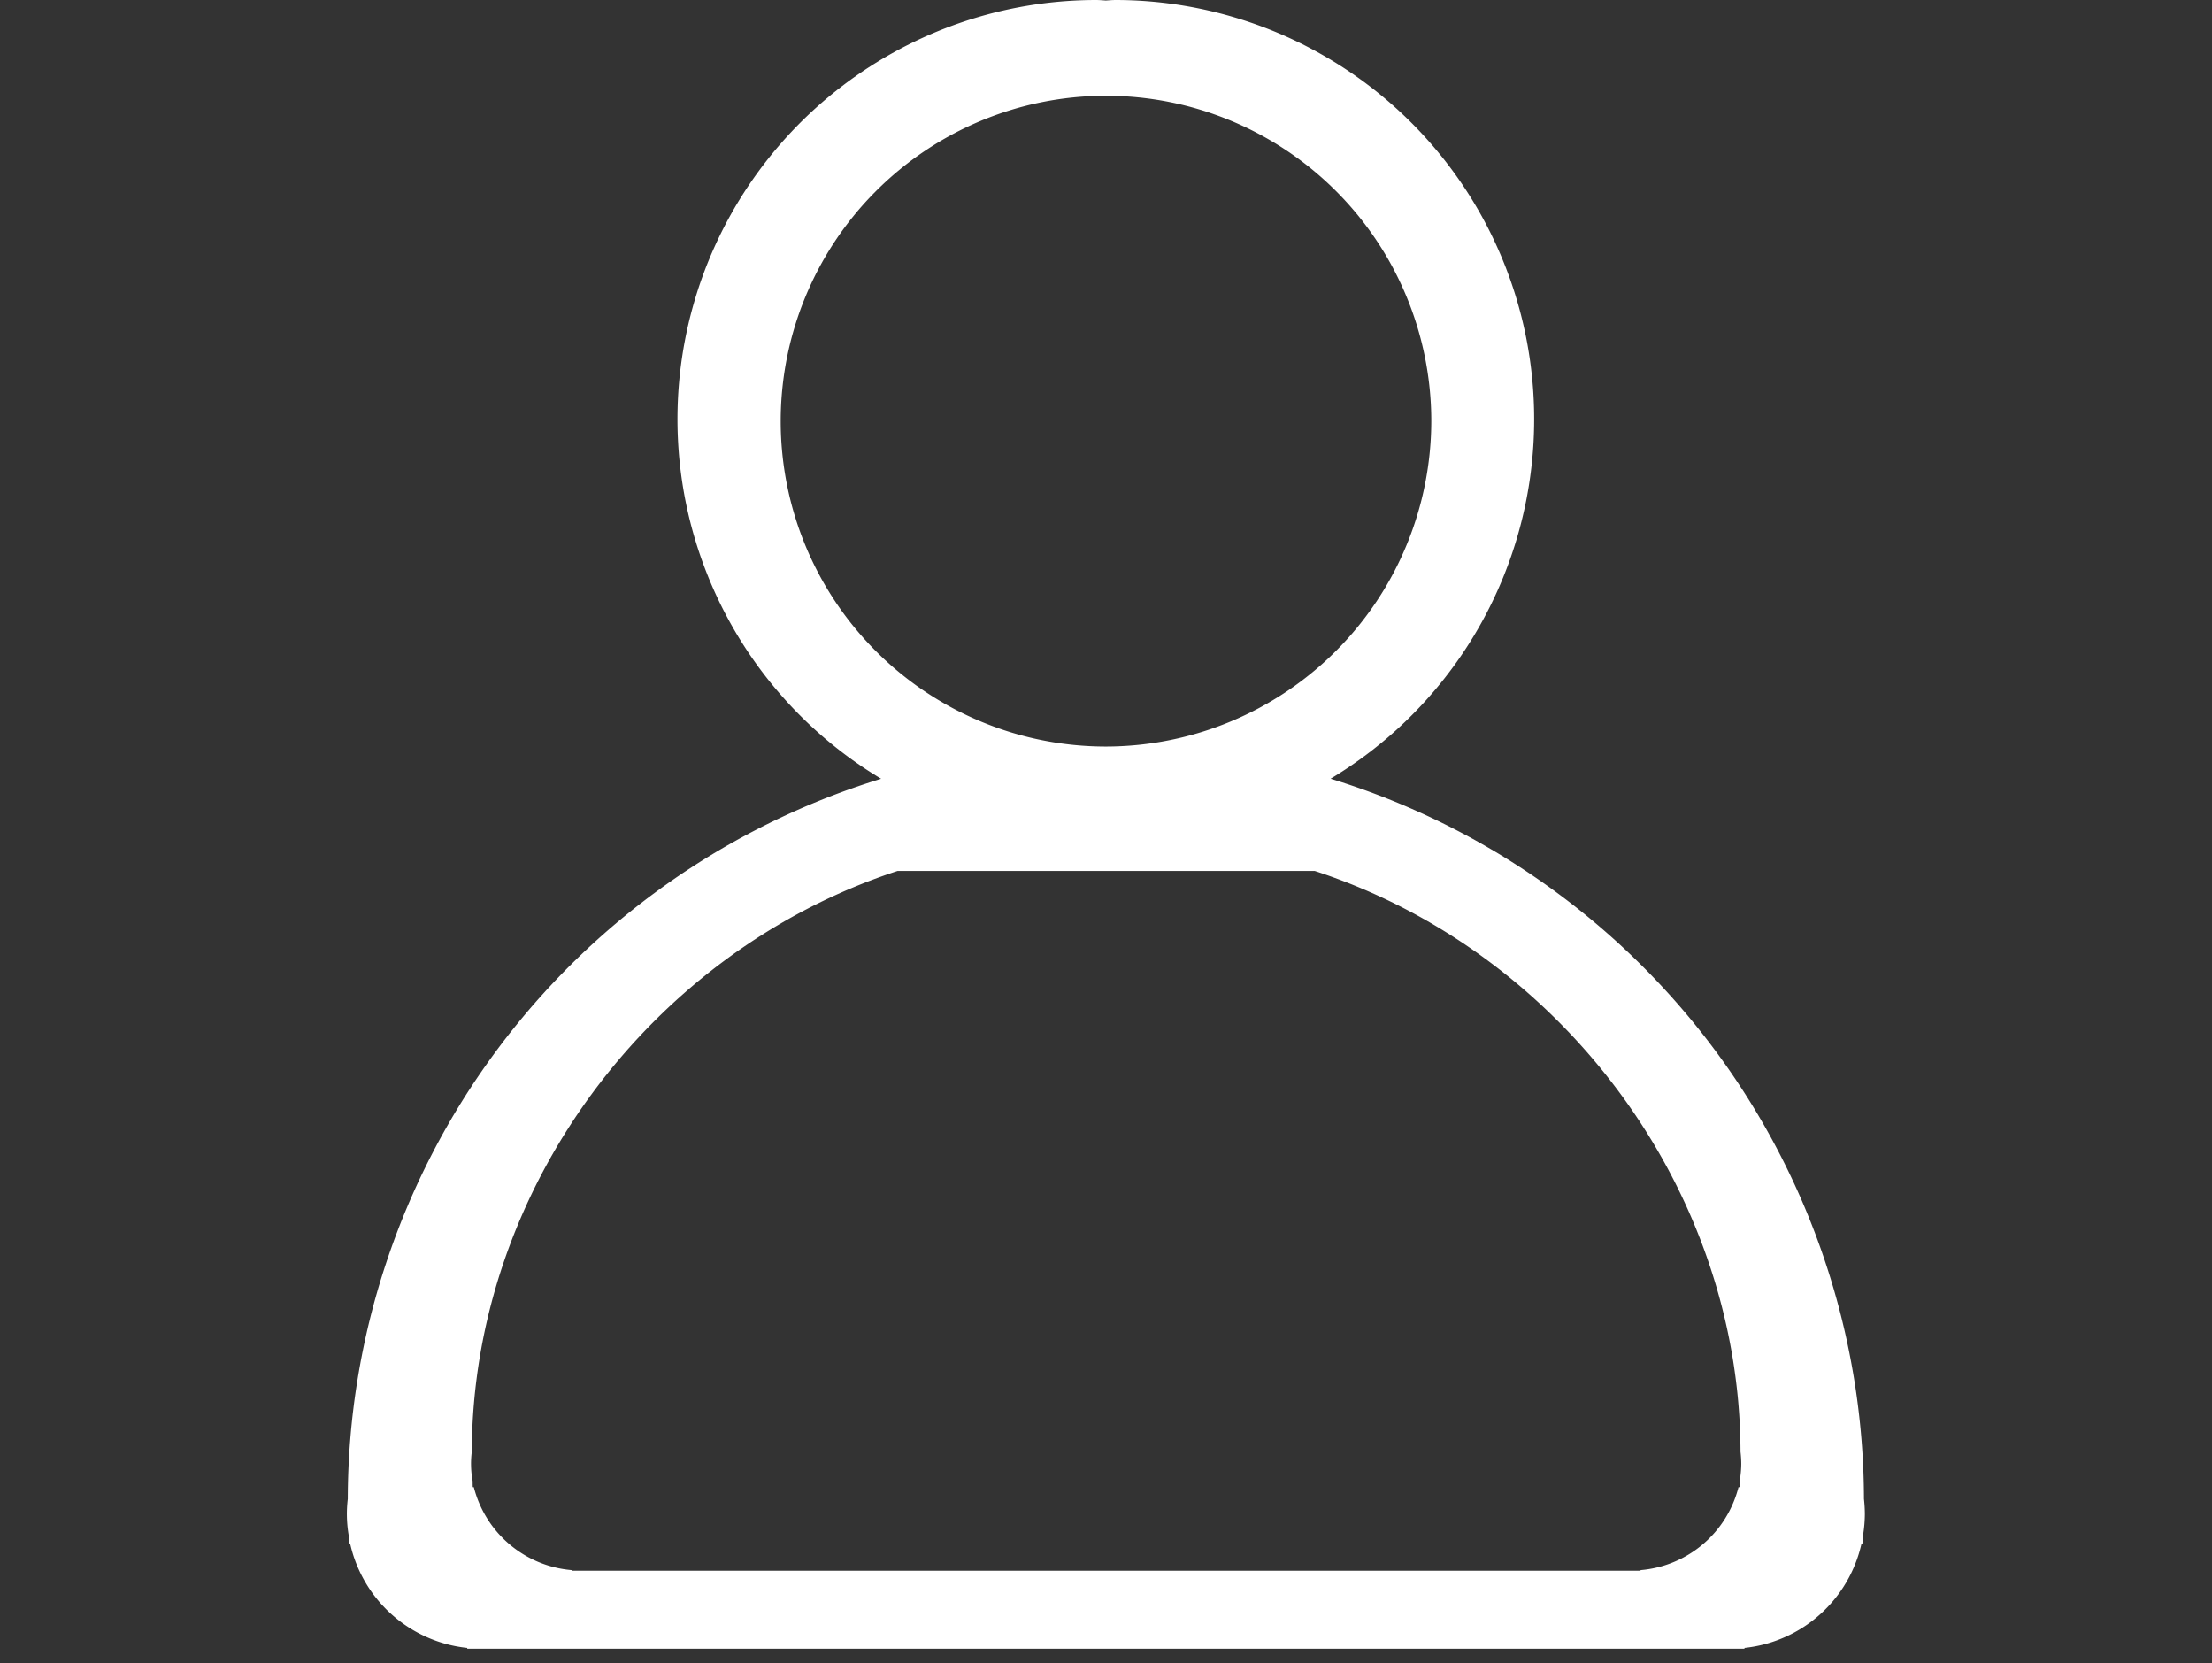 <svg xmlns="http://www.w3.org/2000/svg" width="153" height="115" viewBox="0 0 153 115">
  <rect x="0" y="0" width="153" height="115" fill="#333333" stroke="none"/>
<defs>
    <style>
      .cls-1 {
        fill: #fff;
        fill-rule: evenodd;
      }
    </style>
  </defs>
  <path id="Shape_247_copy_9_copiar_2" data-name="Shape 247 copy 9 copiar 2" class="cls-1" d="M128.859,106.182c-0.008.182-.006,0.367-0.016,0.548h-0.084a9.291,9.291,0,0,1-8.095,7.223v0.053h-0.935l-0.026,0-0.026,0H33.3l-0.026,0-0.026,0H32.317v-0.053a9.291,9.291,0,0,1-8.1-7.223H24.138c-0.01-.181-0.008-0.366-0.016-0.548a8.692,8.692,0,0,1-.067-2.531,52.215,52.215,0,0,1,36.891-49.8A28.987,28.987,0,0,1,75.788,0c0.237,0,.469.02,0.7,0.036C76.723,0.021,76.955,0,77.192,0A28.987,28.987,0,0,1,92.035,53.847a52.217,52.217,0,0,1,36.891,49.8,9.525,9.525,0,0,1,.062,1.047A9.412,9.412,0,0,1,128.859,106.182ZM99,29.038A22.5,22.5,0,1,0,76.5,51.623,22.543,22.543,0,0,0,99,29.038Zm21.388,71.352C120.334,82.248,108.027,65.8,90.941,60.226H62.08C44.993,65.8,32.687,82.248,32.633,100.39a6.547,6.547,0,0,0,.056,2.01c0.007,0.145,0,.291.013,0.436h0.071a7.646,7.646,0,0,0,6.774,5.737v0.042h73.927v-0.042a7.648,7.648,0,0,0,6.775-5.737h0.07c0.008-.145.006-0.291,0.013-0.436a7.05,7.05,0,0,0,.108-1.178A7.133,7.133,0,0,0,120.388,100.39Z"/>
</svg>
